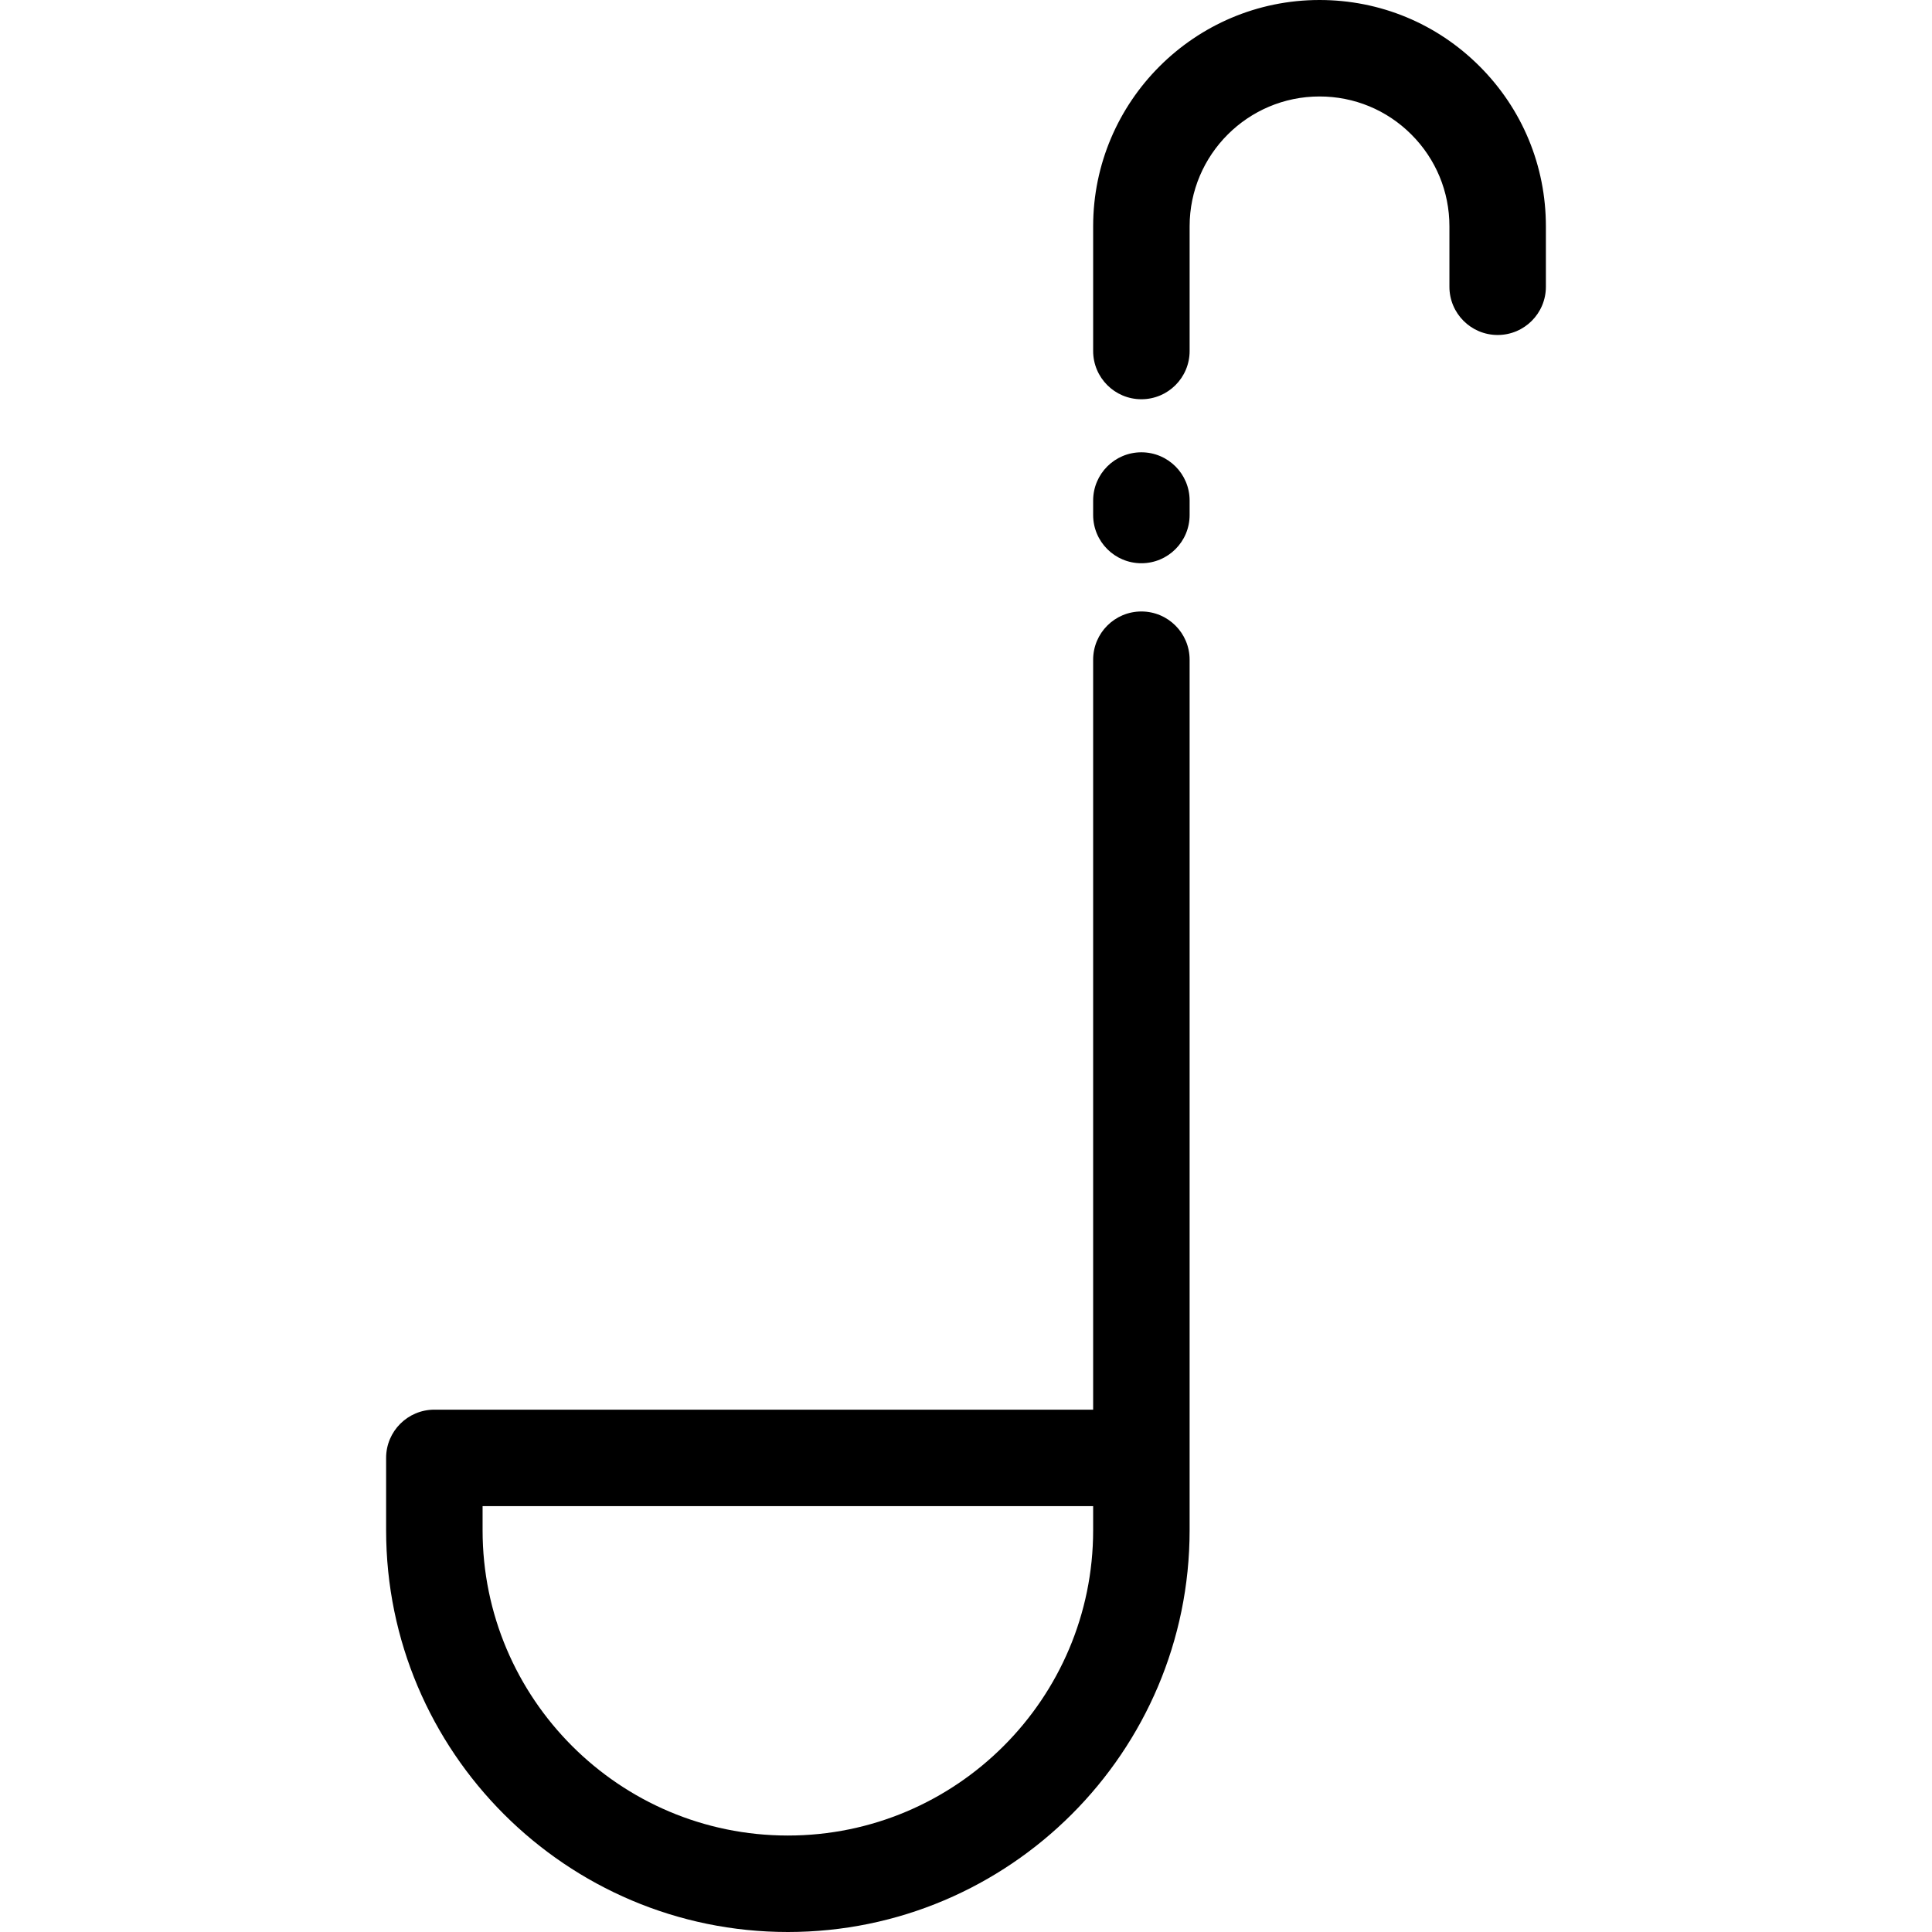 <?xml version="1.0" encoding="iso-8859-1"?>
<!-- Uploaded to: SVG Repo, www.svgrepo.com, Generator: SVG Repo Mixer Tools -->
<svg fill="#000000" height="800px" width="800px" version="1.1" id="Layer_1" xmlns="http://www.w3.org/2000/svg" xmlns:xlink="http://www.w3.org/1999/xlink" 
	 viewBox="0 0 512 512" xml:space="preserve">
<g>
	<g>
		<path d="M392.1,17.561C380.775,6.237,365.711,0,349.686,0c-33.078,0-59.99,26.905-59.99,59.977V93.02
			c0,7.059,5.723,12.783,12.783,12.783s12.783-5.724,12.783-12.783V59.977c0-18.975,15.443-34.411,34.424-34.411
			c9.197,0,17.841,3.578,24.337,10.074c6.505,6.504,10.087,15.148,10.087,24.337v16.016c0,7.059,5.723,12.783,12.783,12.783
			s12.783-5.724,12.783-12.783V59.977C409.675,43.959,403.433,28.894,392.1,17.561z"/>
	</g>
</g>
<g>
	<g>
		<path d="M302.478,119.864c-7.06,0-12.783,5.724-12.783,12.783v3.835c0,7.059,5.723,12.783,12.783,12.783
			s12.783-5.724,12.783-12.783v-3.835C315.26,125.587,309.537,119.864,302.478,119.864z"/>
	</g>
</g>
<g>
	<g>
		<path d="M302.478,162.047c-7.06,0-12.783,5.724-12.783,12.783v198.747H115.108c-7.06,0-12.783,5.724-12.783,12.783v19.174
			C102.325,464.24,150.086,512,208.793,512S315.26,464.24,315.26,405.534v-19.174V174.83
			C315.26,167.77,309.537,162.047,302.478,162.047z M289.695,405.534c0,44.608-36.293,80.901-80.902,80.901
			c-44.609,0-80.902-36.293-80.902-80.901v-6.391h161.804V405.534z"/>
	</g>
</g>
</svg>